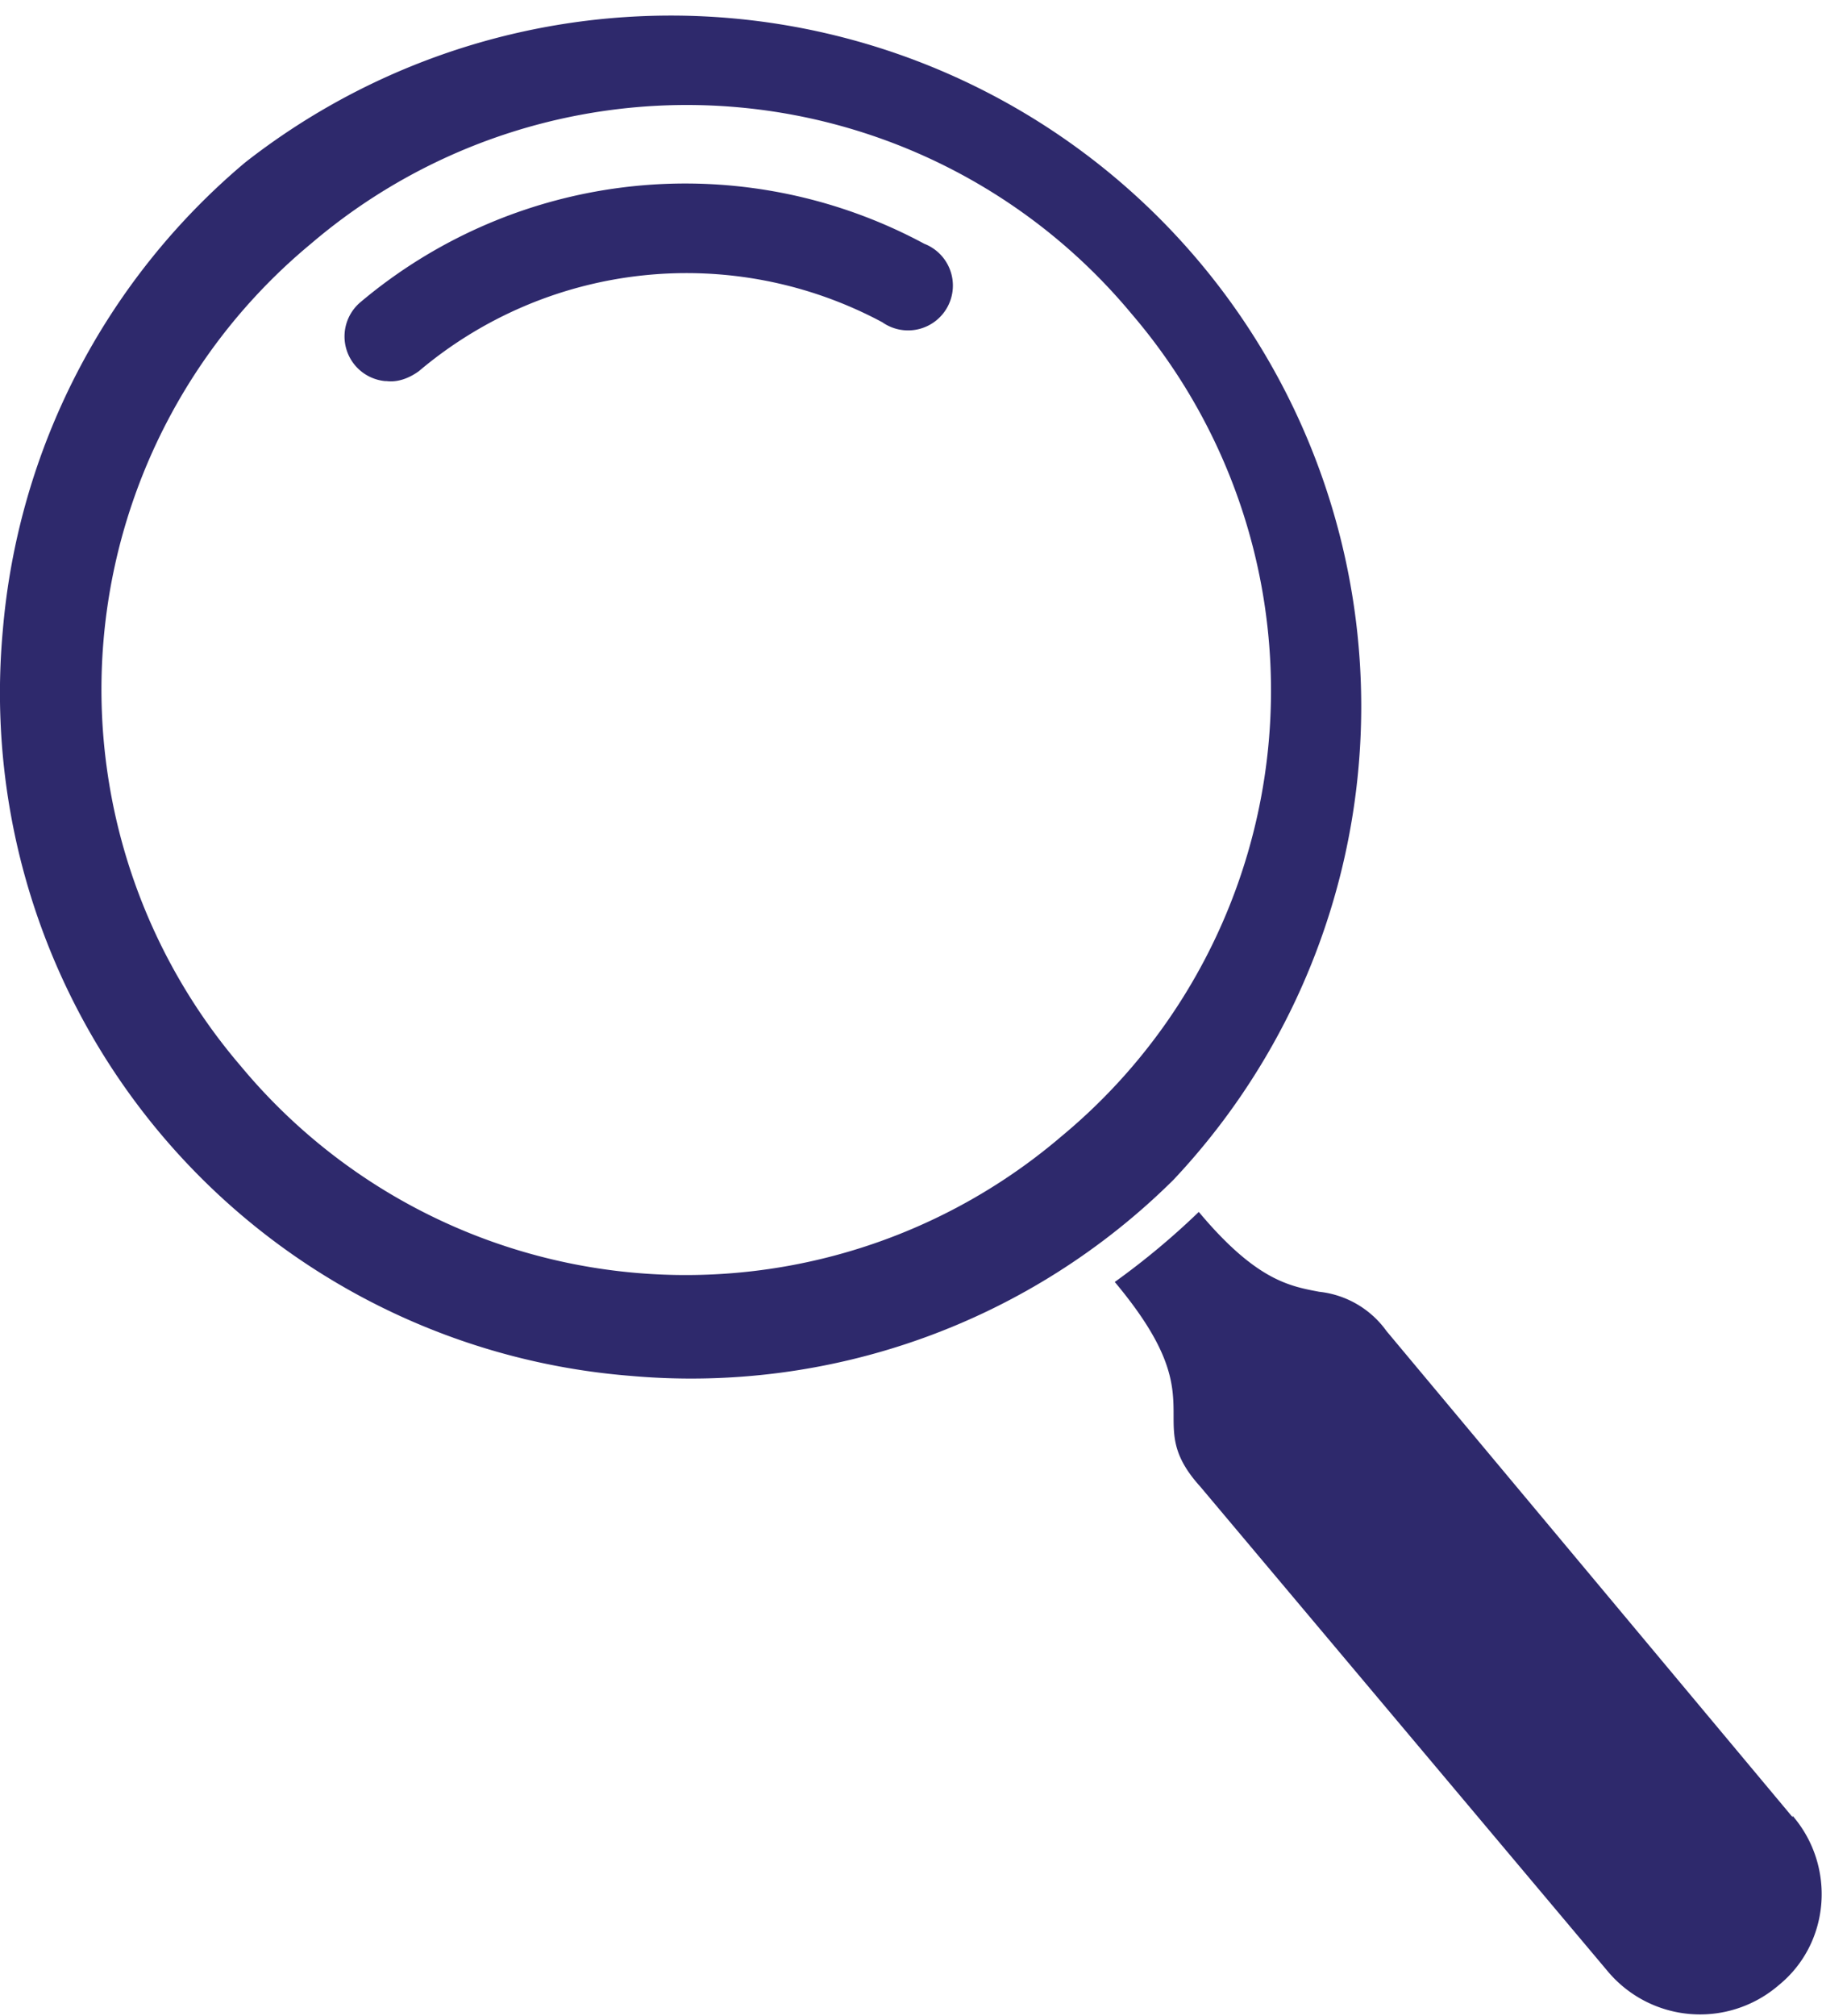 <svg id="Calque_2" data-name="Calque 2" xmlns="http://www.w3.org/2000/svg" viewBox="0 0 130.1 143.9"><defs><style>.cls-1{fill:#2e296c}</style></defs><g id="Calque_1-2" data-name="Calque 1"><path class="cls-1" d="M128 129.7L99 95a6.8 6.8 0 00-4.8-2.8c-2.1-.4-4.5-.8-8.6-5.7a54.1 54.1 0 01-6 5c4.1 4.9 4.2 7.3 4.2 9.5 0 1.6 0 3 1.9 5.1l29.1 34.6a8.6 8.6 0 0012.2 1c3.7-3 4.1-8.5 1-12.1zM27.6 27.2c.8.1 1.6-.2 2.3-.7A29.6 29.6 0 0163 23a3.2 3.2 0 103-5.6 36 36 0 00-40.3 4.2 3.2 3.2 0 001.8 5.6z"/><path class="cls-1" d="M.2 45A48.9 48.9 0 0045 98.2a48.9 48.9 0 0038.8-14 49.3 49.3 0 00-66.3-72.6A49 49 0 00.2 45zm22-27.6a41.3 41.3 0 0158.6 5 41.3 41.3 0 01-5 58.7 41.3 41.3 0 01-58.6-5 41.3 41.3 0 015-58.7z"/></g></svg>